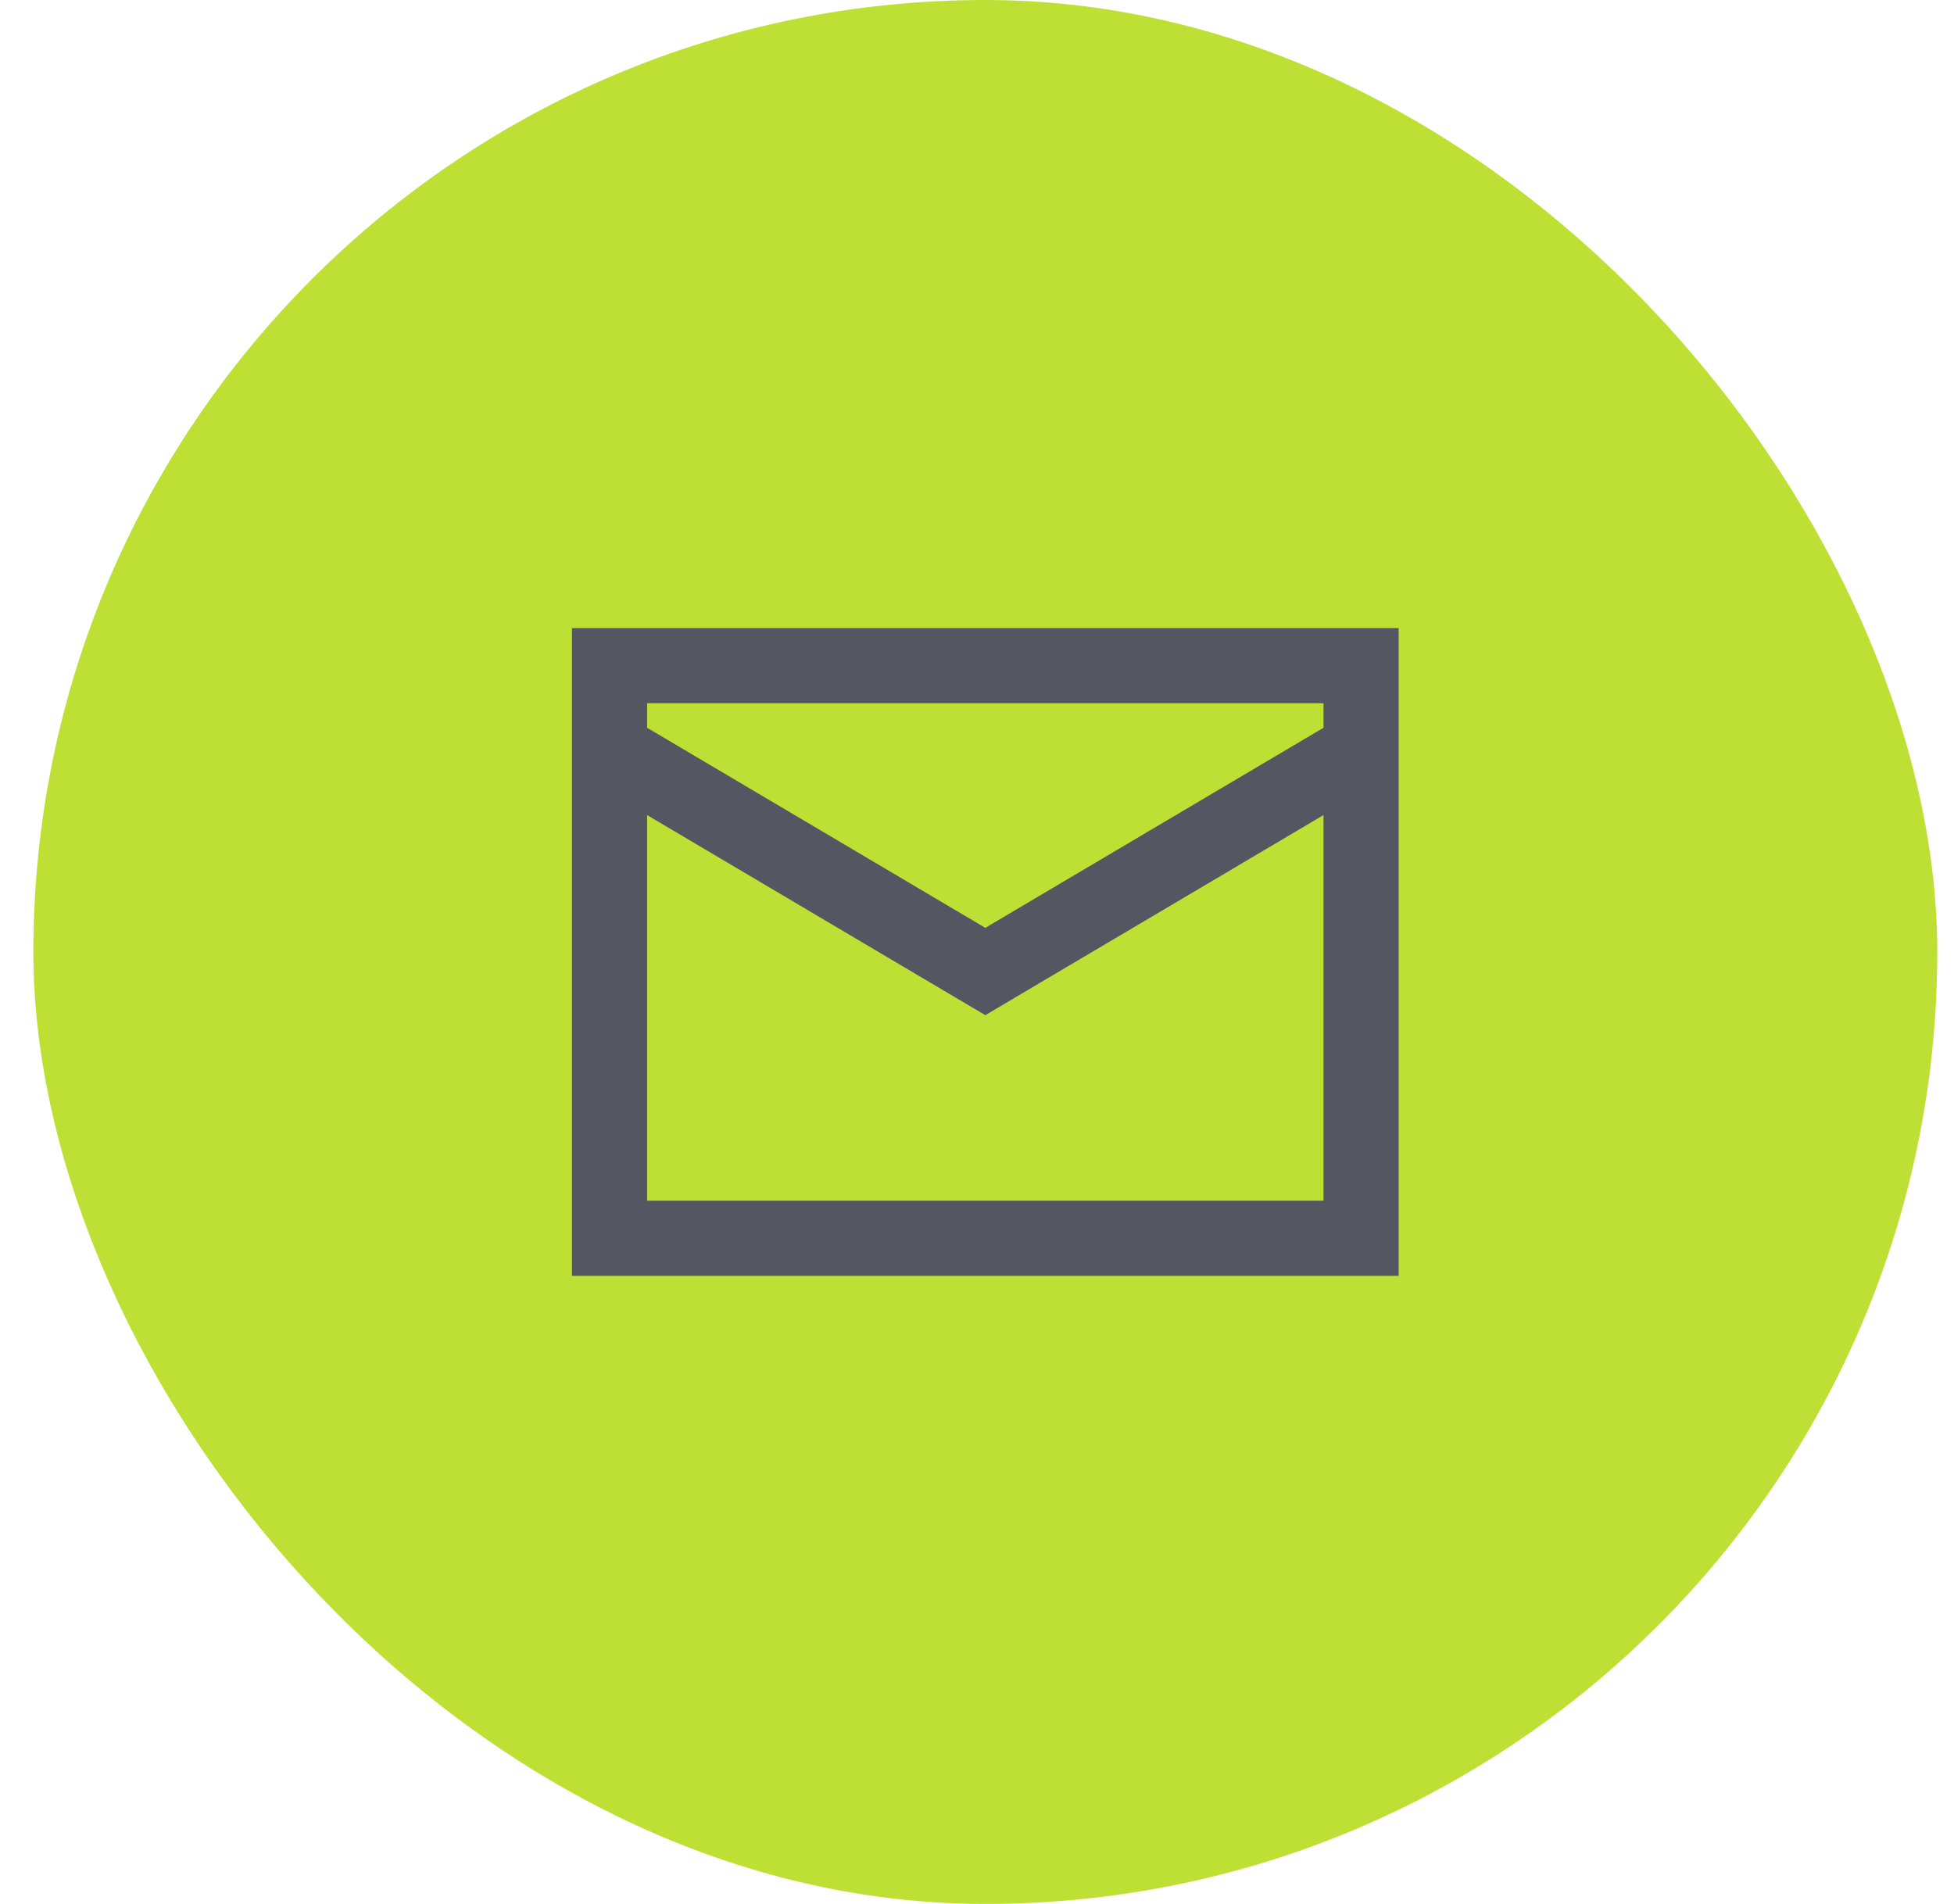 <svg width="39" height="38" viewBox="0 0 39 38" fill="none" xmlns="http://www.w3.org/2000/svg">
<rect x="0.666" width="38" height="38" rx="19" fill="#BEE034"/>
<path d="M12.166 14.953V24.714H27.166V14.953M12.166 14.953L19.666 19.39L27.166 14.953M12.166 14.953V13.286L27.166 13.286V14.953" stroke="#545762" stroke-width="1.5"/>
</svg>
